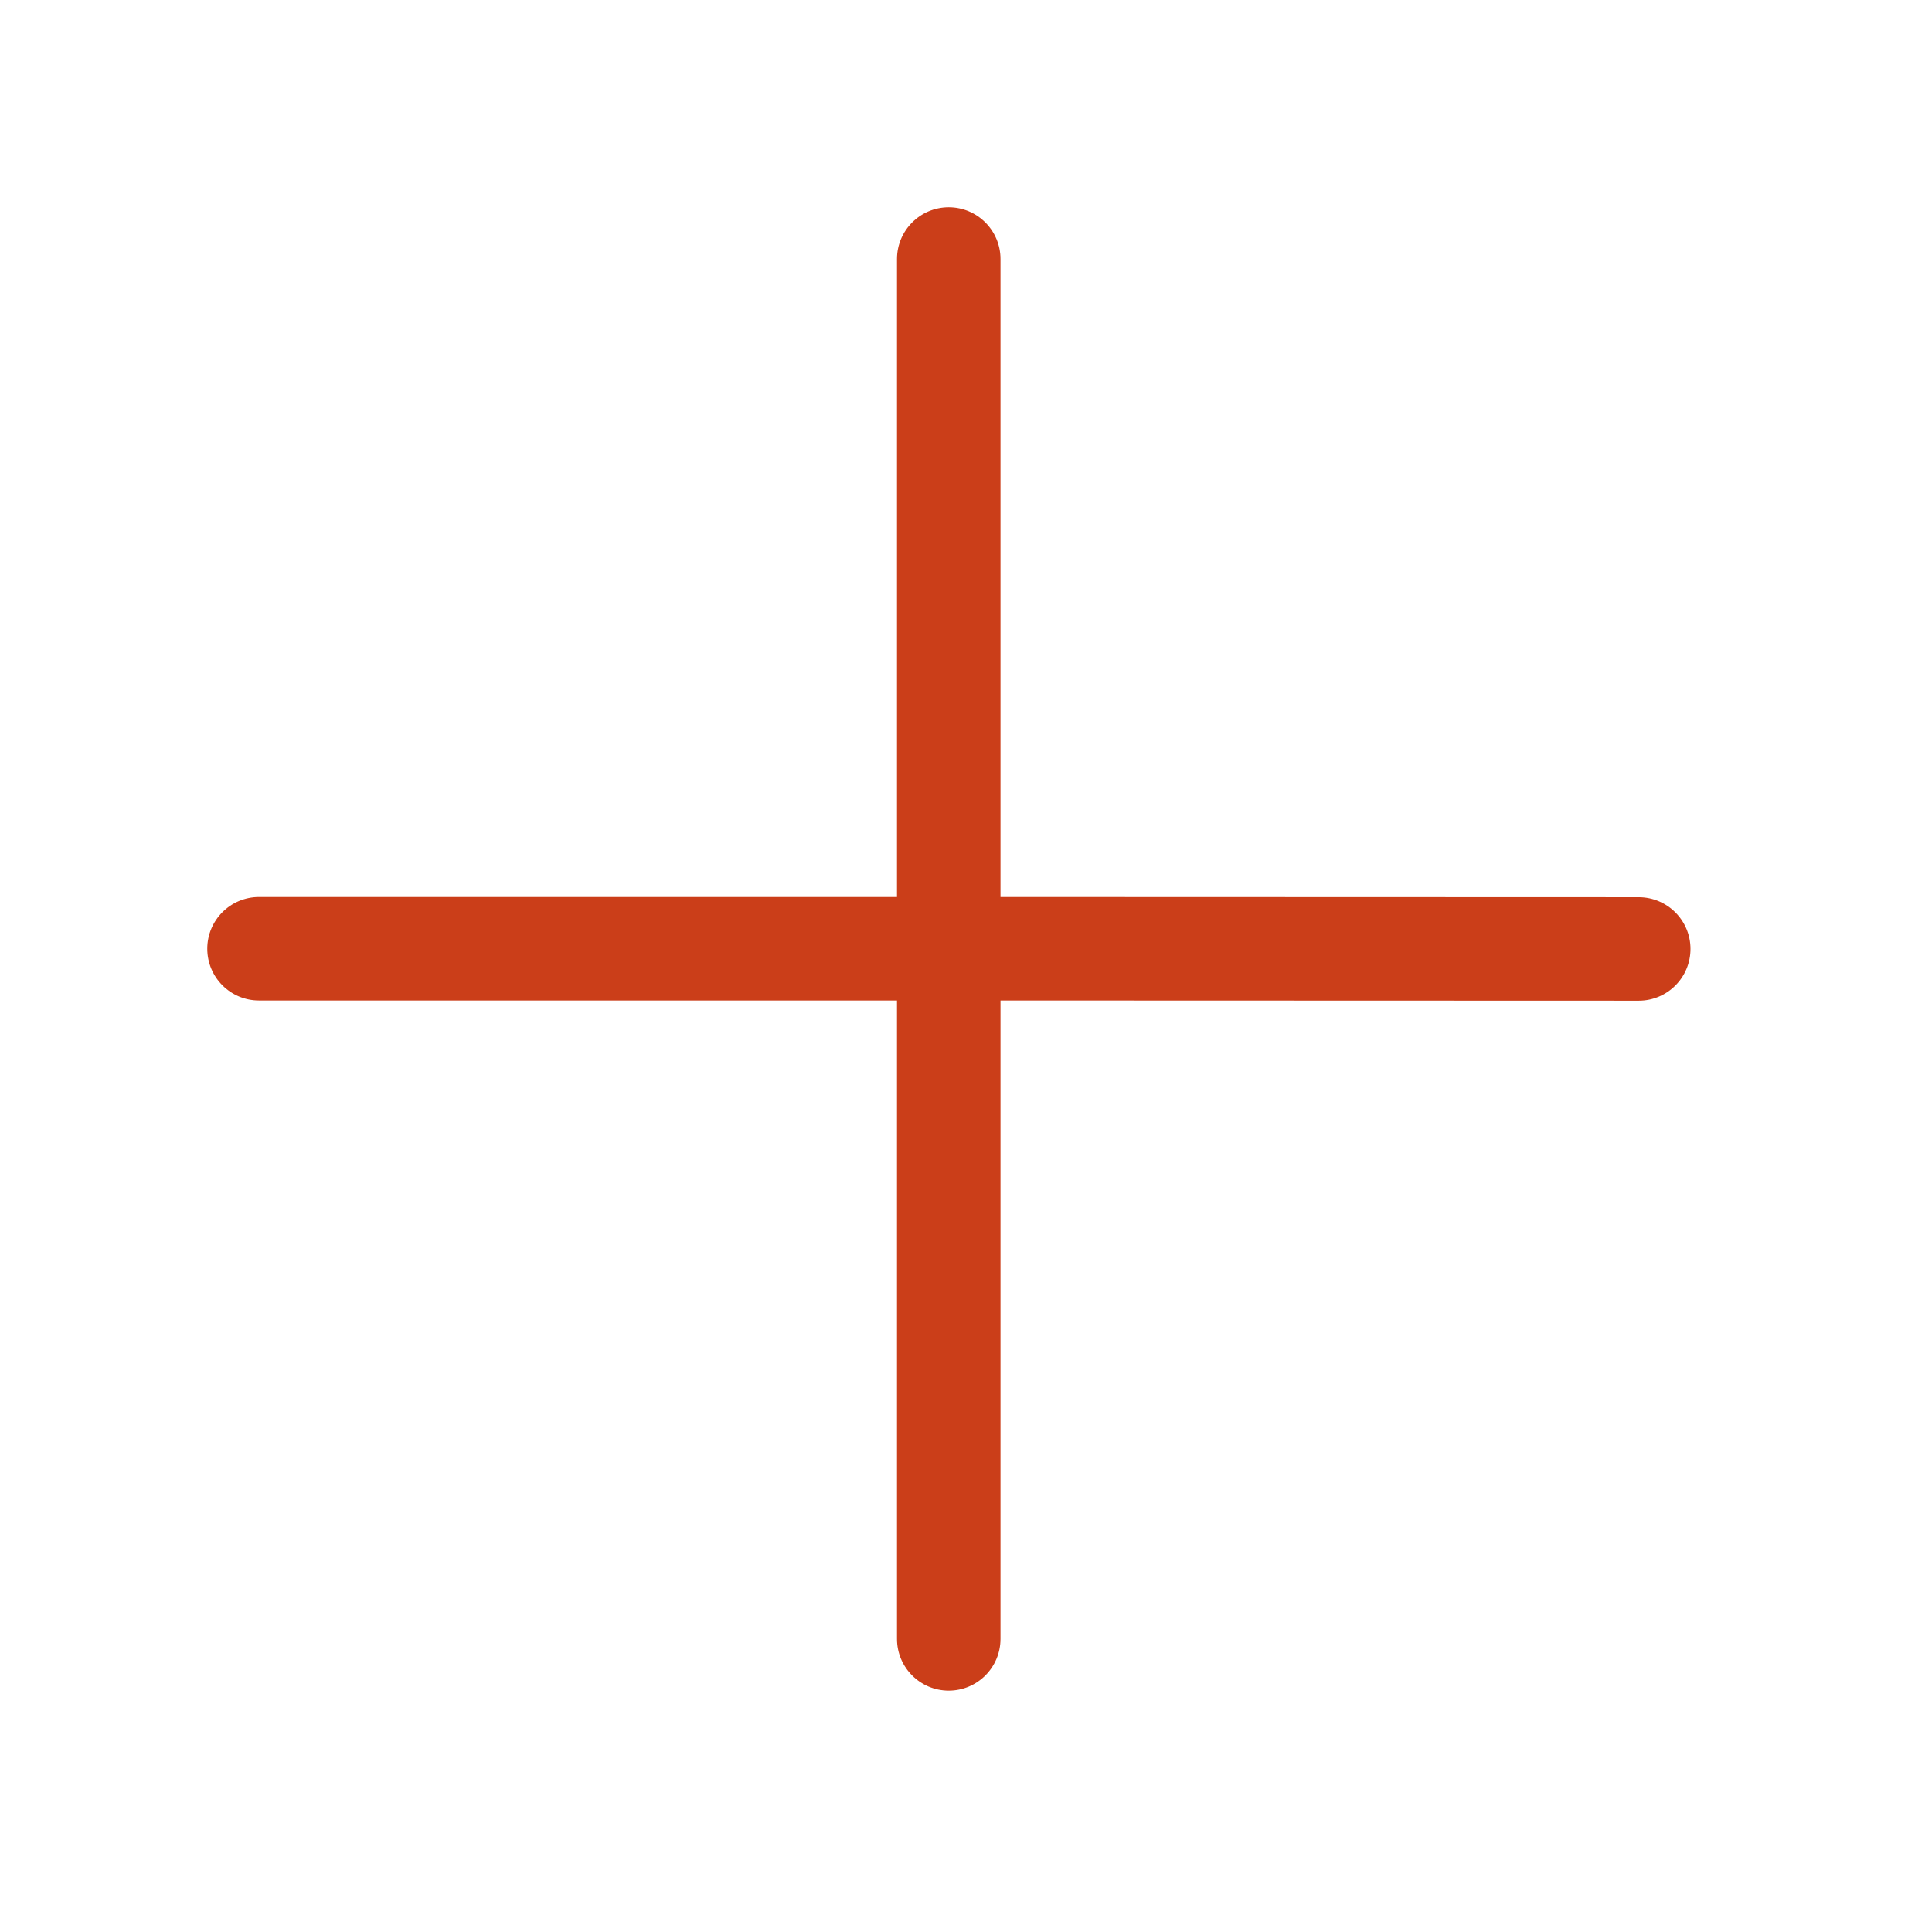 <svg width="28" height="28" viewBox="0 0 28 28" fill="none" xmlns="http://www.w3.org/2000/svg">
<path d="M14.5 13V3.754C14.5 3.34 14.164 3.004 13.75 3.004C13.336 3.004 13 3.34 13 3.754V13H3.754C3.34 13 3.004 13.336 3.004 13.75C3.004 14.164 3.34 14.5 3.754 14.5H13V23.752C13 24.166 13.336 24.502 13.75 24.502C14.164 24.502 14.5 24.166 14.5 23.752V14.5L23.75 14.503C24.164 14.503 24.5 14.167 24.5 13.753C24.5 13.339 24.164 13.003 23.75 13.003L14.5 13Z" fill="#CB3E19"/>
</svg>
